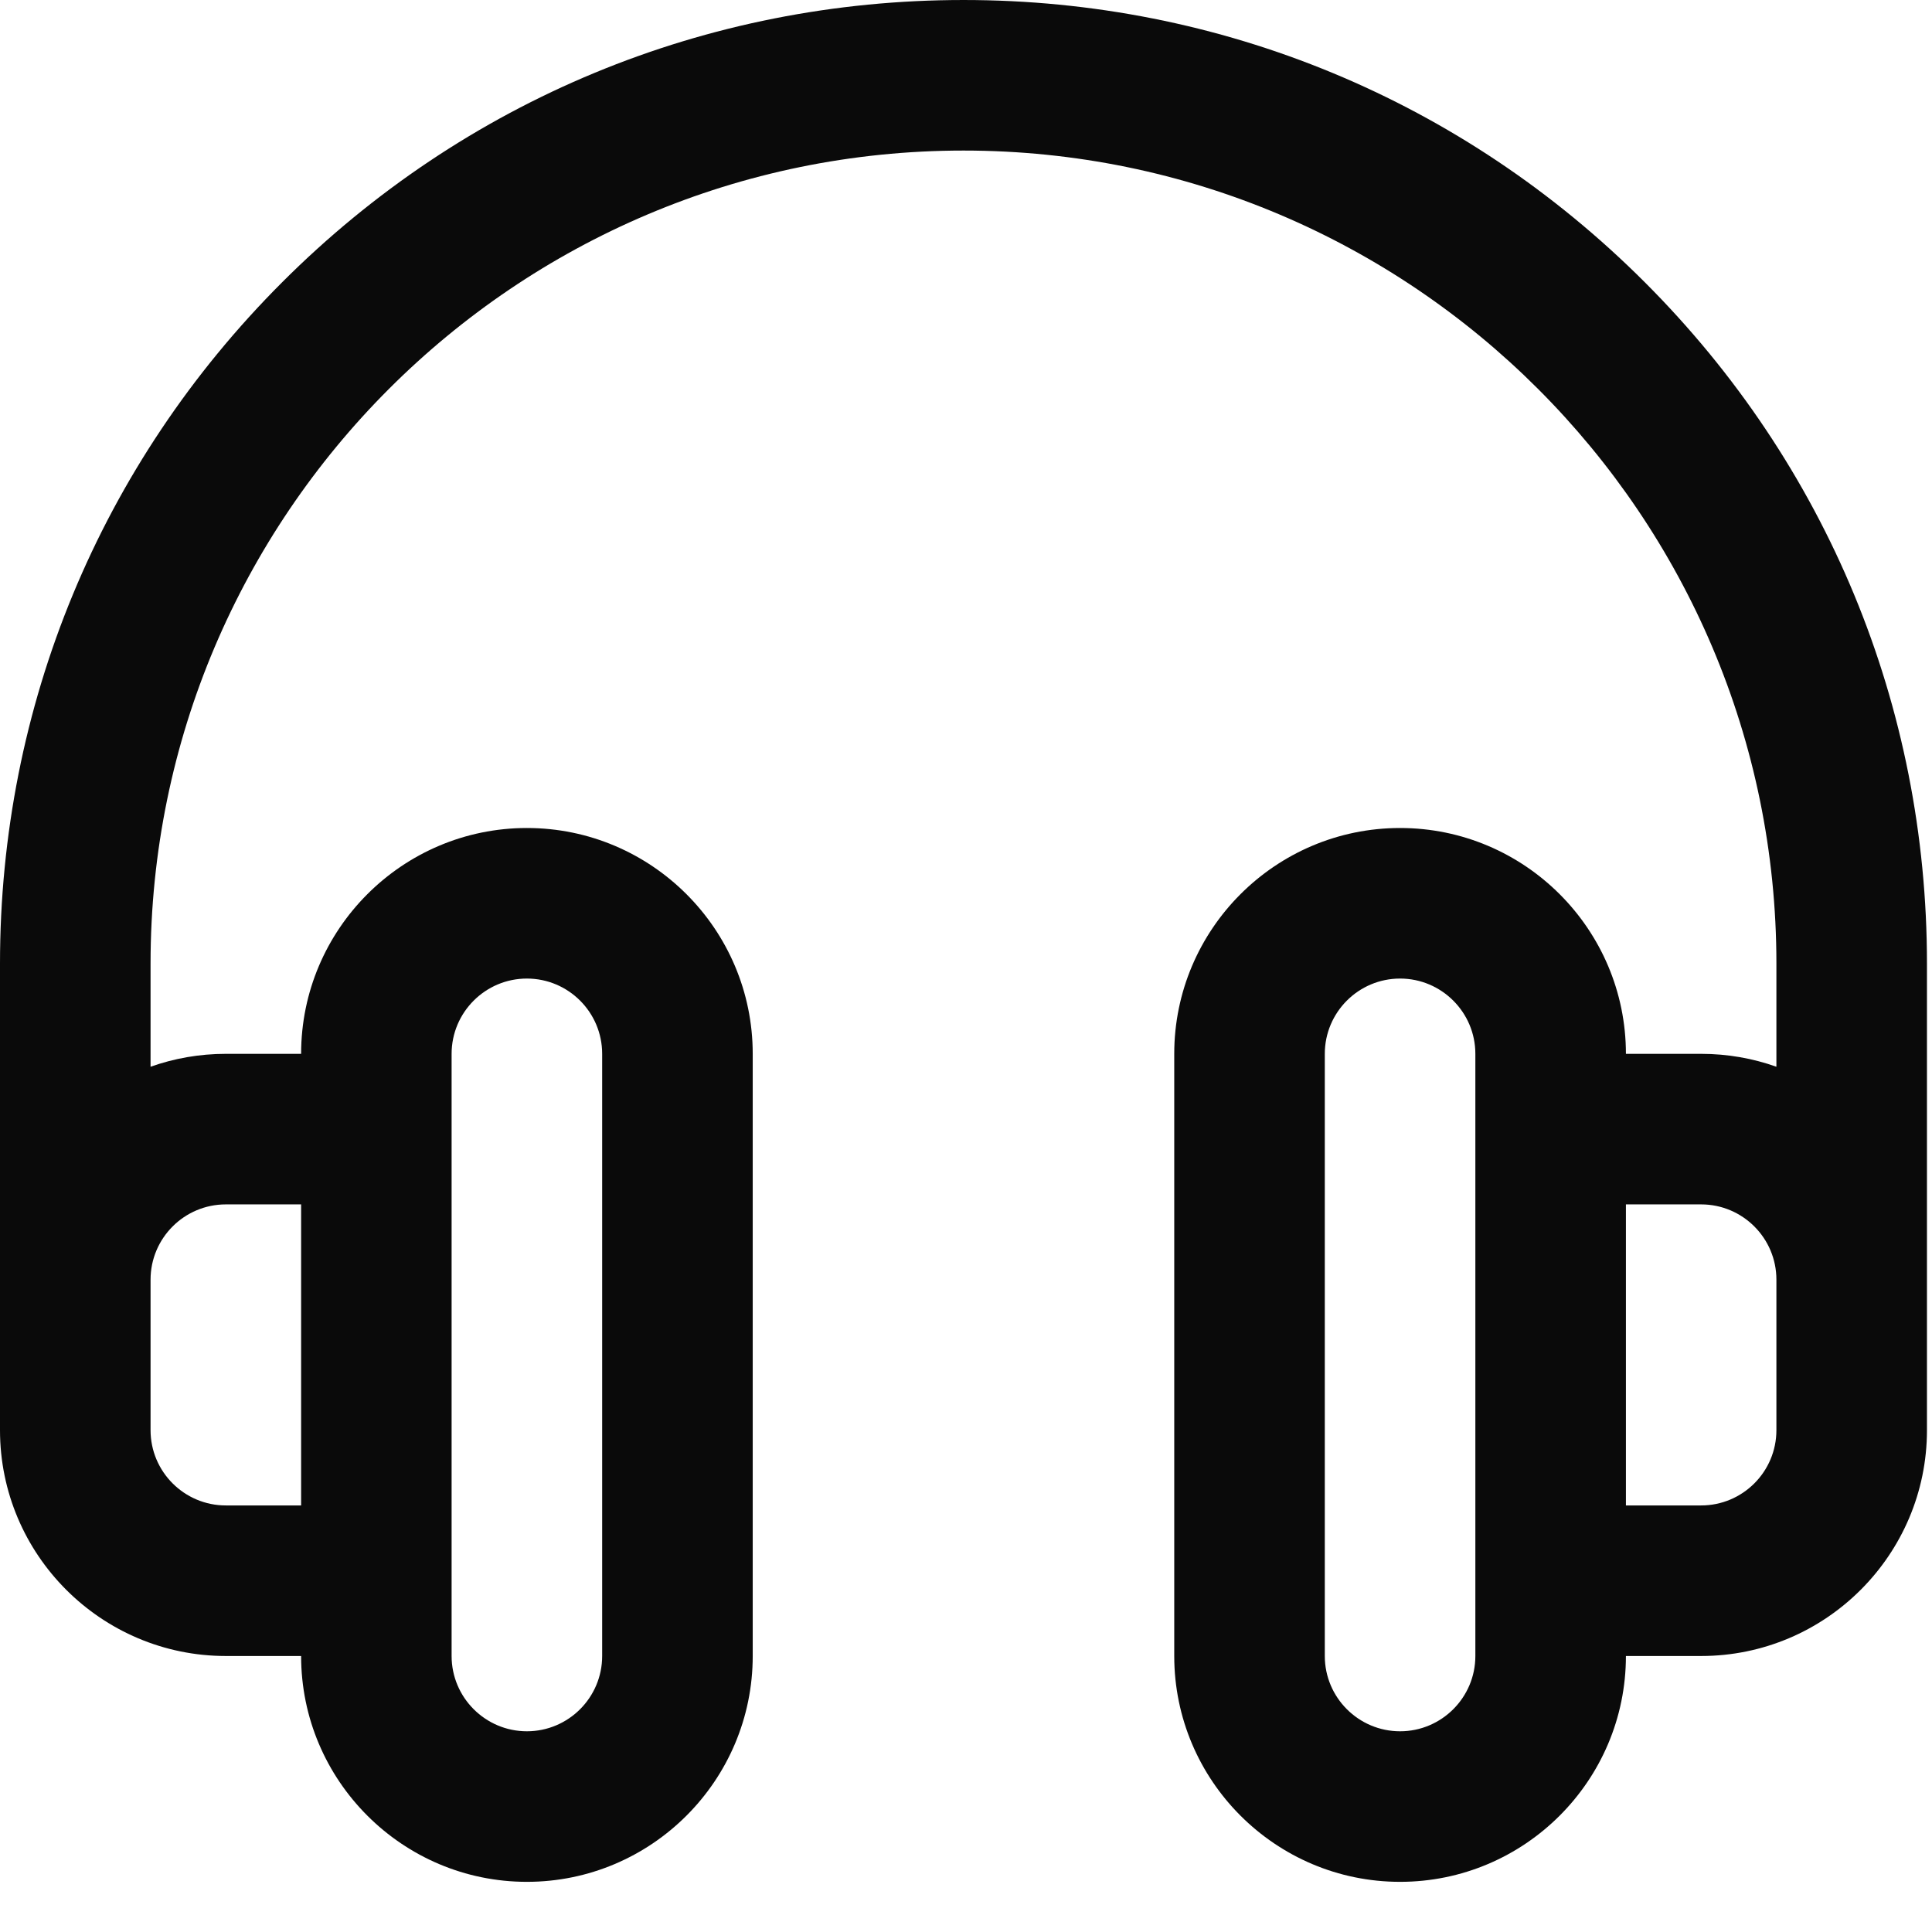 <svg width="28" height="28" viewBox="0 0 28 28" fill="none" xmlns="http://www.w3.org/2000/svg">
<path d="M23.837 4.09C21.2 1.453 17.694 6.10352e-05 13.964 6.10352e-05C10.234 6.10352e-05 6.727 1.453 4.09 4.09C1.452 6.727 0 10.234 0 13.964V20.727C0 22.532 1.468 24 3.273 24H4.364C4.364 25.805 5.832 27.273 7.636 27.273C9.441 27.273 10.909 25.805 10.909 24V15.273C10.909 13.468 9.441 12 7.636 12C5.832 12 4.364 13.468 4.364 15.273H3.273C2.89 15.273 2.523 15.339 2.182 15.46V13.964C2.182 7.467 7.467 2.182 13.964 2.182C20.46 2.182 25.745 7.467 25.745 13.964V15.46C25.404 15.339 25.037 15.273 24.654 15.273H23.564C23.564 13.468 22.096 12 20.291 12C18.486 12 17.018 13.468 17.018 15.273V24C17.018 25.805 18.486 27.273 20.291 27.273C22.096 27.273 23.564 25.805 23.564 24H24.654C26.459 24 27.927 22.532 27.927 20.727V13.964C27.927 10.234 26.475 6.727 23.837 4.09ZM6.545 15.273C6.545 14.671 7.035 14.182 7.636 14.182C8.238 14.182 8.727 14.671 8.727 15.273V24C8.727 24.602 8.238 25.091 7.636 25.091C7.035 25.091 6.545 24.602 6.545 24V15.273ZM3.273 17.455H4.364V21.818H3.273C2.671 21.818 2.182 21.329 2.182 20.727V18.546C2.182 17.944 2.671 17.455 3.273 17.455ZM21.382 24C21.382 24.602 20.892 25.091 20.291 25.091C19.689 25.091 19.2 24.602 19.2 24V15.273C19.2 14.671 19.689 14.182 20.291 14.182C20.892 14.182 21.382 14.671 21.382 15.273V24ZM25.745 20.727C25.745 21.329 25.256 21.818 24.654 21.818H23.564V17.455H24.654C25.256 17.455 25.745 17.944 25.745 18.546V20.727Z" fill="#0A0A0A"/>
</svg>
